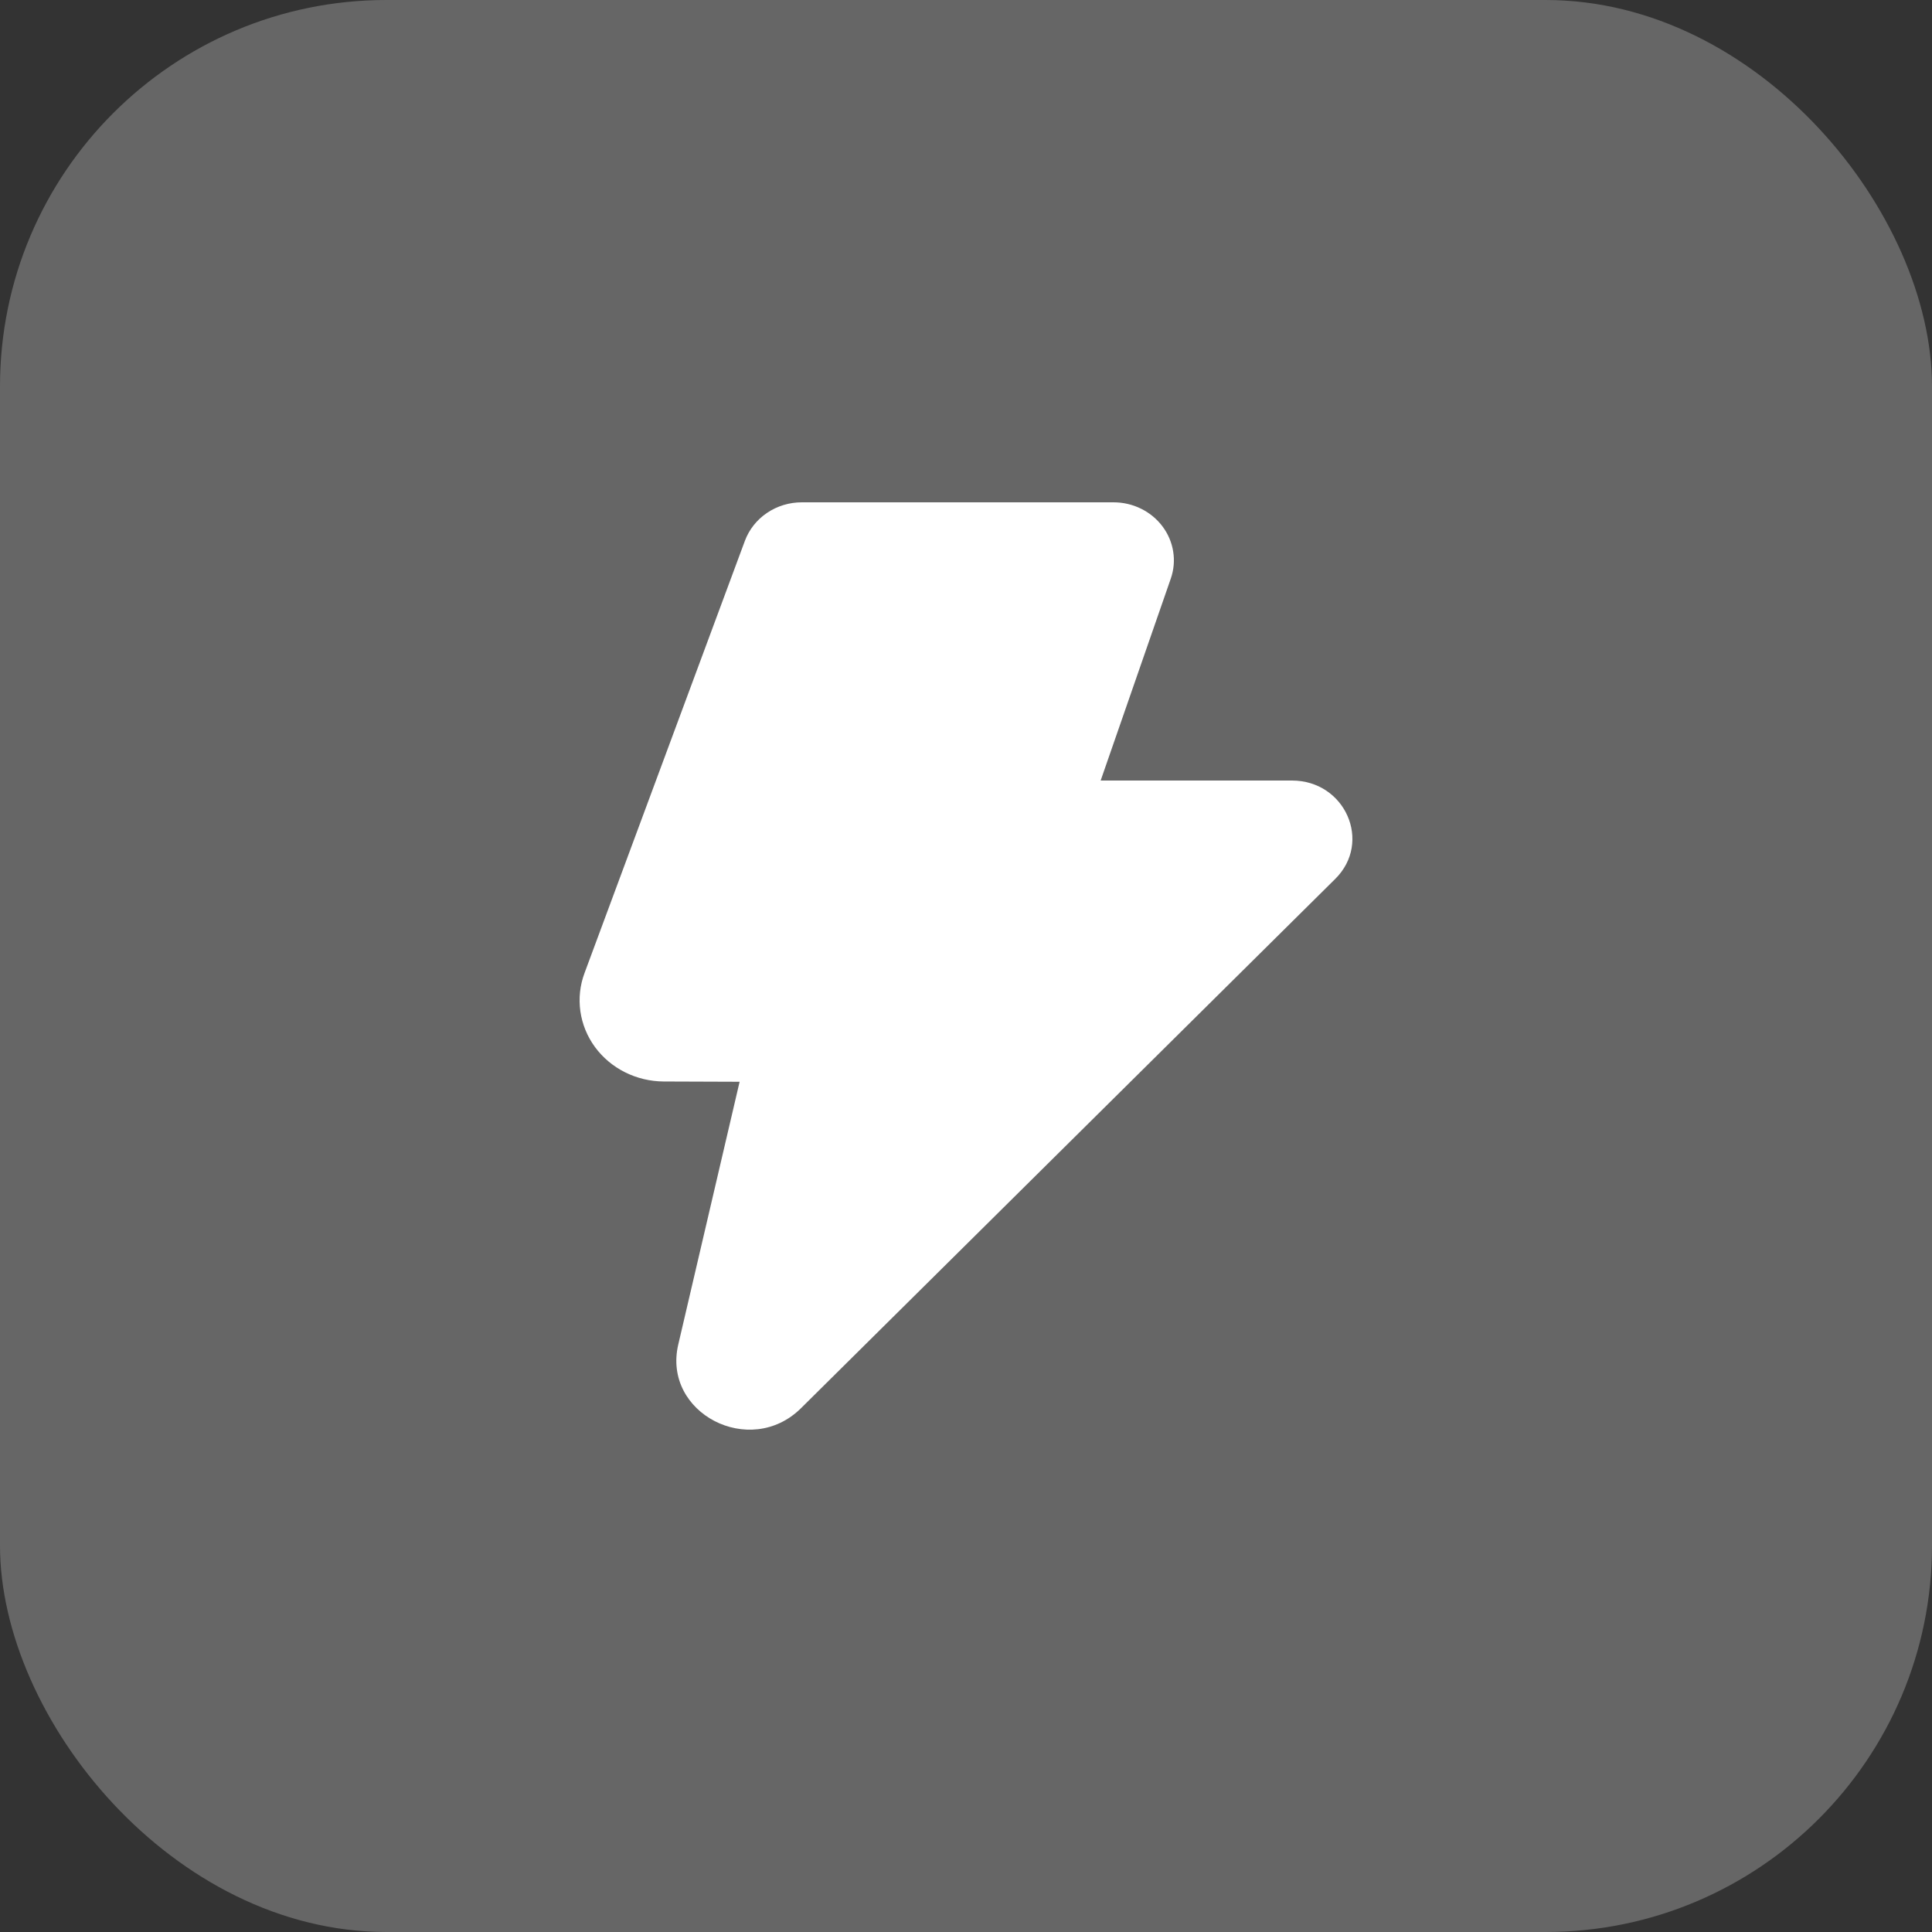 <?xml version="1.0" encoding="UTF-8"?> <svg xmlns="http://www.w3.org/2000/svg" width="50" height="50" viewBox="0 0 50 50" fill="none"><rect x="0" y="0" width="50" height="50" fill="#333333" stroke="none"/><rect width="50" height="50" rx="10" fill="white" fill-opacity="0.25"></rect><path d="M19.278 13.996C19.387 13.704 19.586 13.452 19.85 13.274C20.114 13.095 20.428 13 20.751 13H28.818C29.065 13 29.309 13.056 29.53 13.165C29.75 13.273 29.94 13.43 30.085 13.623C30.23 13.816 30.325 14.039 30.362 14.274C30.4 14.508 30.378 14.749 30.3 14.974L28.485 20.2H33.435C34.814 20.2 35.517 21.793 34.557 22.745L20.73 36.444C19.412 37.75 17.139 36.572 17.553 34.798L19.141 27.996L17.178 27.989C16.828 27.987 16.484 27.905 16.175 27.75C15.865 27.595 15.598 27.37 15.397 27.096C15.196 26.821 15.067 26.504 15.02 26.172C14.973 25.839 15.009 25.5 15.127 25.184L19.278 13.996Z" fill="white"></path></svg> 